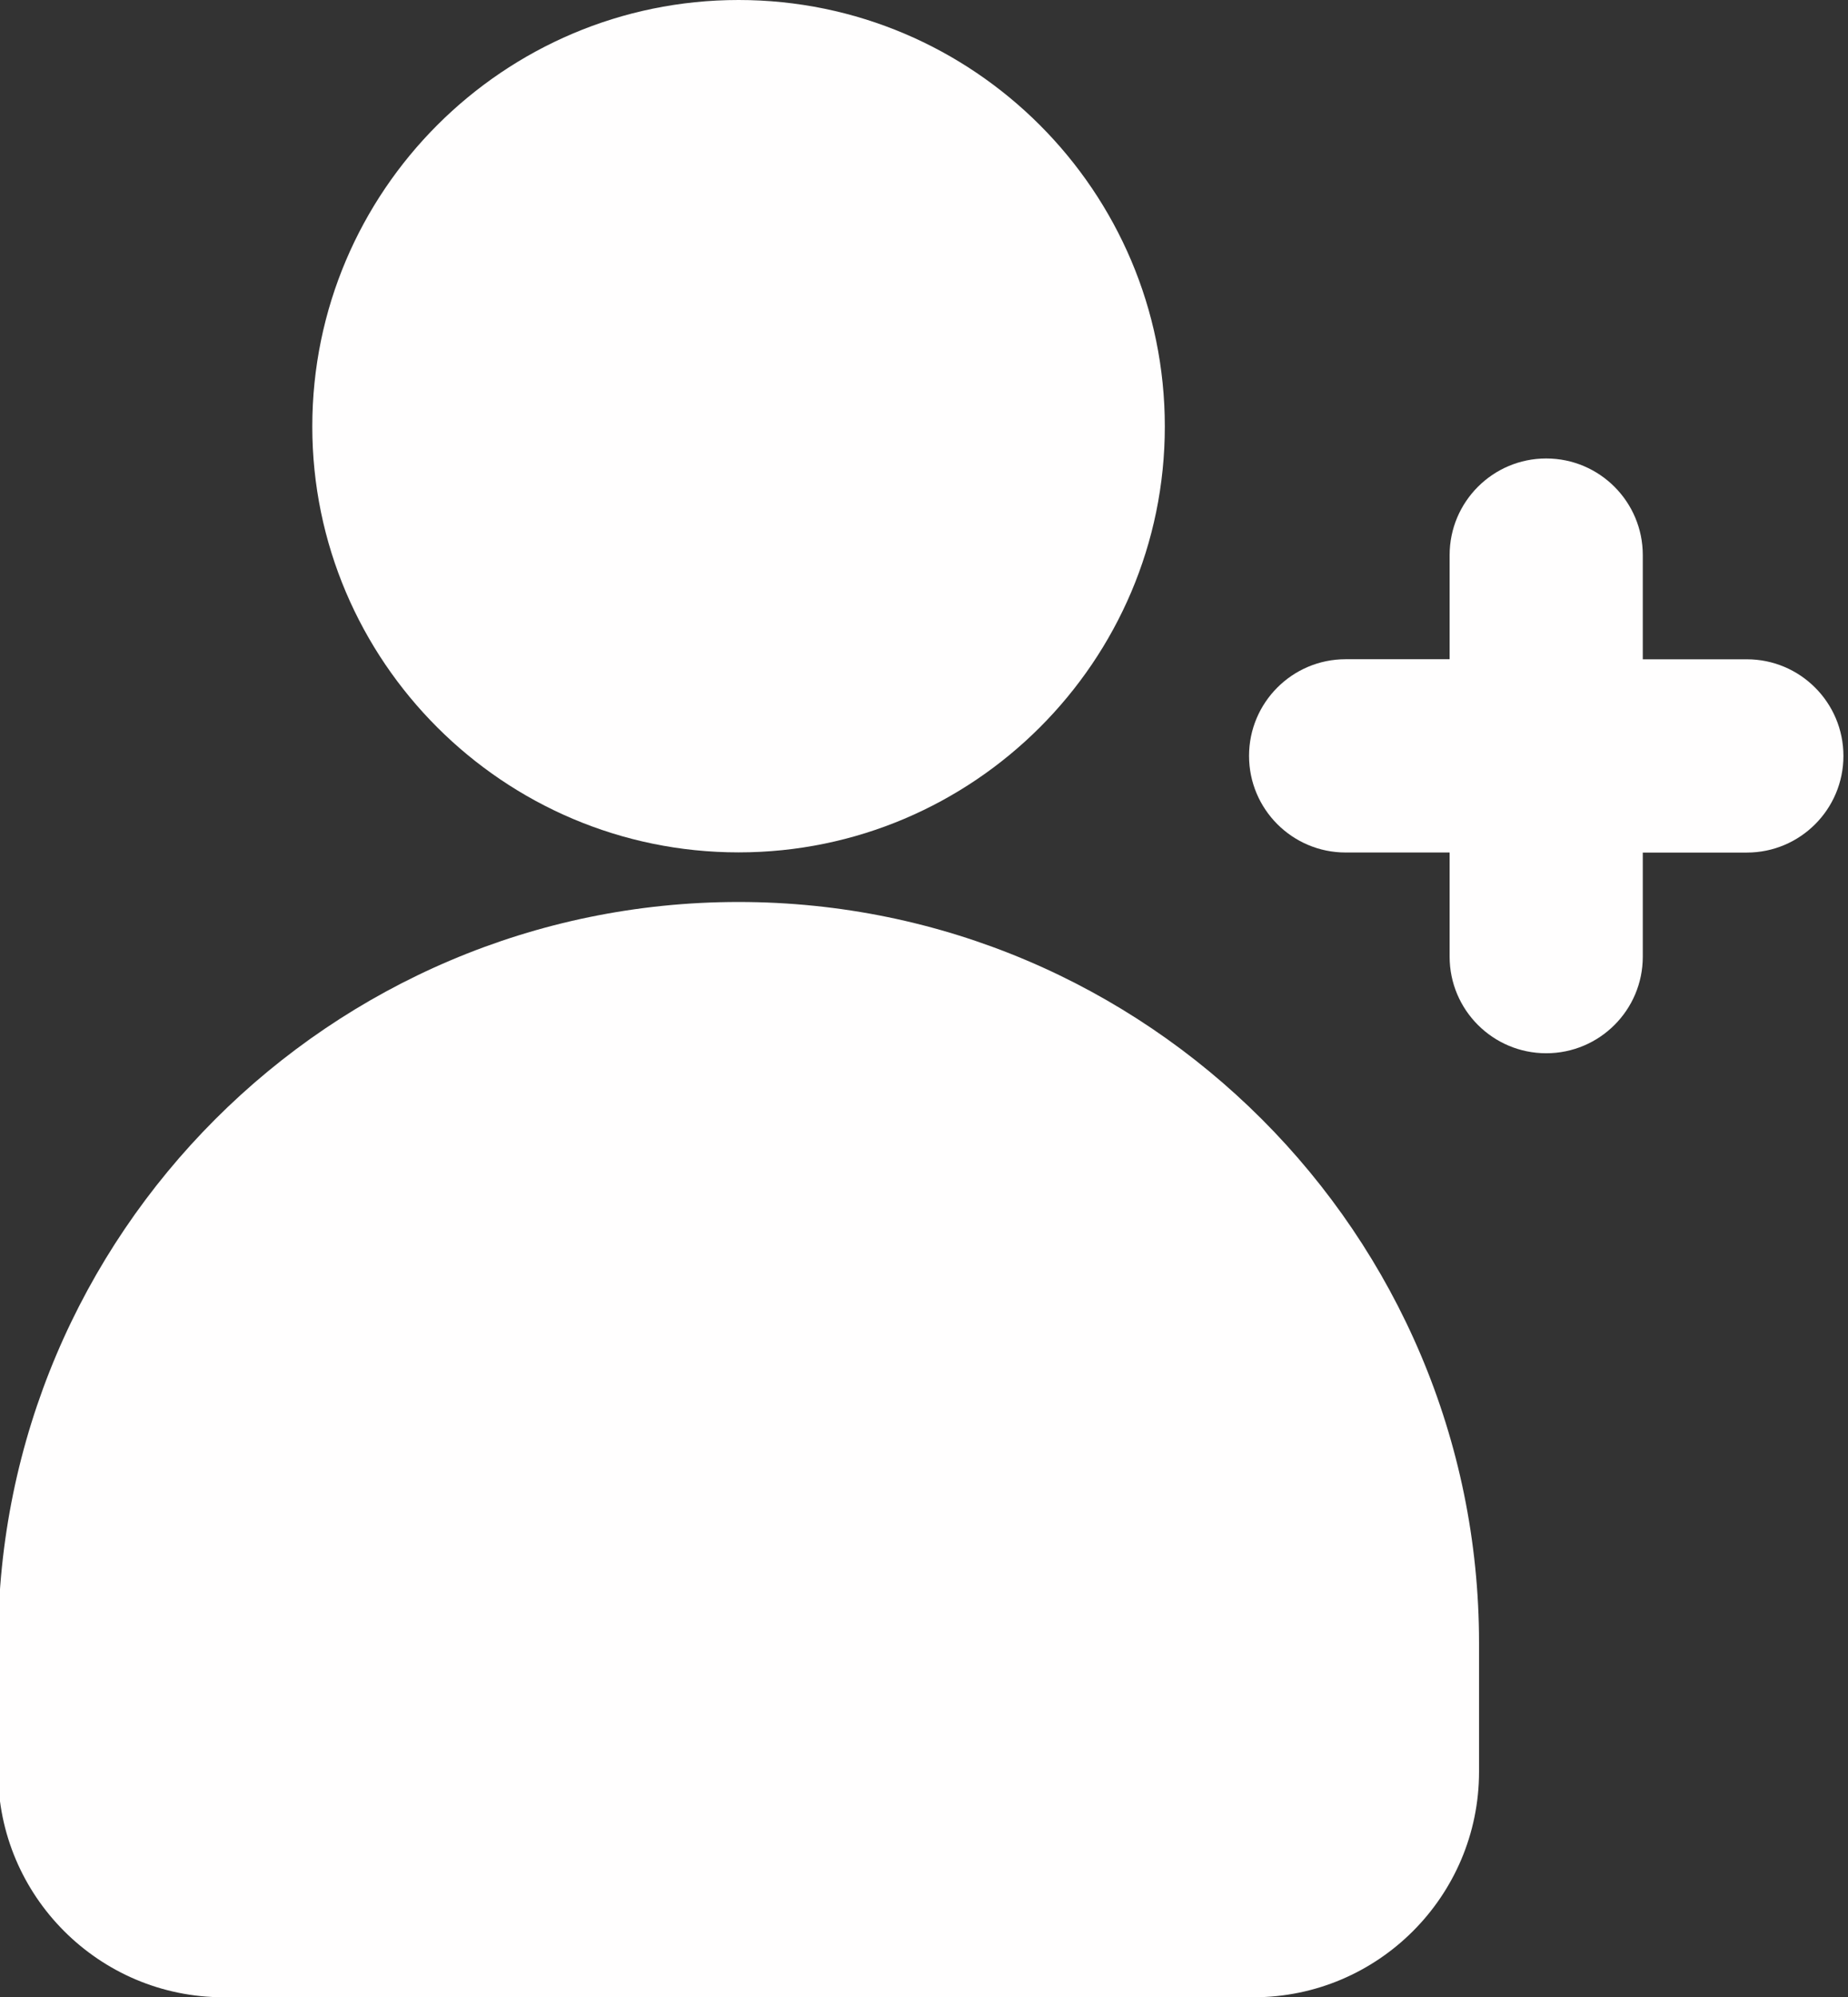 <?xml version="1.0" encoding="UTF-8" standalone="no"?><svg xmlns="http://www.w3.org/2000/svg" xmlns:xlink="http://www.w3.org/1999/xlink" fill="#fffefe" height="31" preserveAspectRatio="xMidYMid meet" version="1" viewBox="1.7 0.5 28.7 31.0" width="28.7" zoomAndPan="magnify"><rect x="1.7" y="0.5" width="28.7" height="31.0" fill="#333333" stroke="none"/><g id="change1_1"><path d="M6.55,7.12c0,3.64,2.97,6.61,6.62,6.61c3.65,0,6.62-2.97,6.62-6.61 c0-3.65-2.97-6.62-6.62-6.62C9.52,0.5,6.55,3.47,6.55,7.12z" fill="inherit"/><path d="M1.67,26v2c0,1.93,1.57,3.5,3.5,3.5h16c1.93,0,3.5-1.57,3.5-3.5v-2c0-6.34-5.16-11.5-11.5-11.5 C6.83,14.5,1.67,19.66,1.67,26z" fill="inherit"/><path d="M27.213,15.349v-1.616h1.616c0.828,0,1.5-0.672,1.5-1.5s-0.672-1.5-1.5-1.5h-1.616V9.116 c0-0.828-0.672-1.5-1.5-1.5s-1.5,0.672-1.5,1.5v1.616H22.598c-0.828,0-1.5,0.672-1.5,1.5s0.672,1.5,1.5,1.5h1.615 v1.616c0,0.828,0.672,1.5,1.5,1.5S27.213,16.177,27.213,15.349z" fill="inherit"/></g></svg>